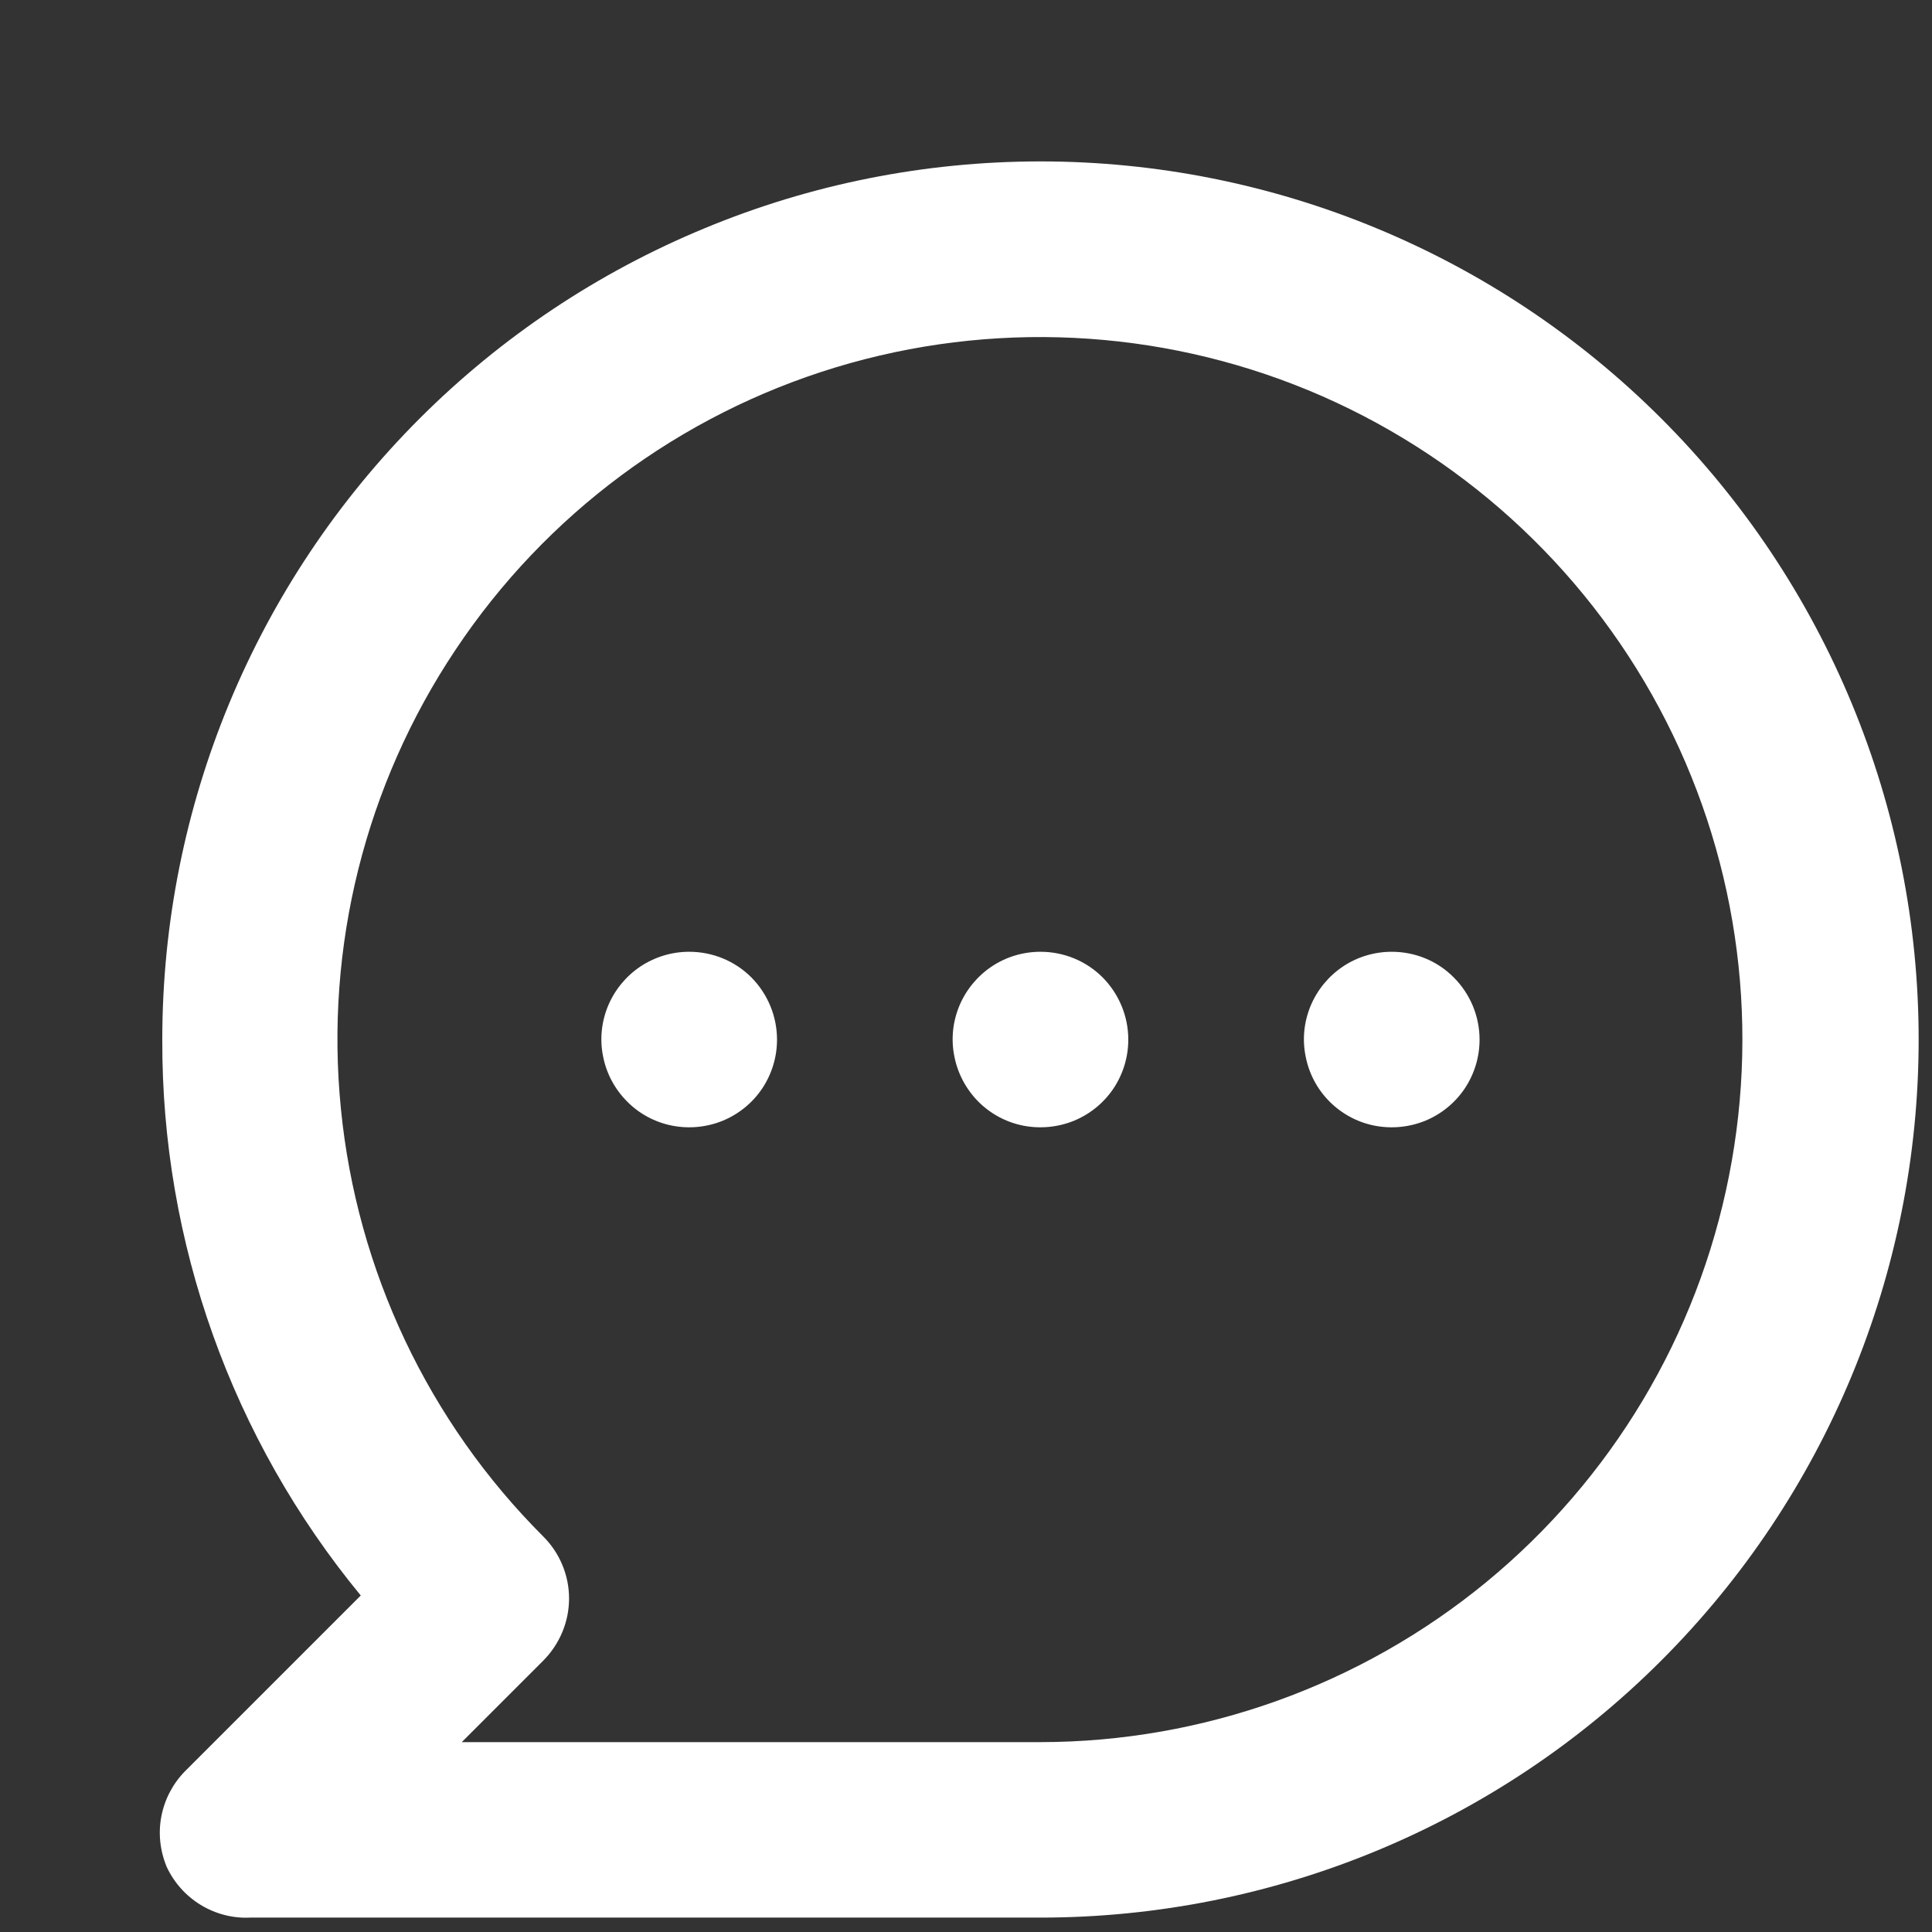 <svg width="11" height="11" viewBox="0 0 11 11" fill="none" xmlns="http://www.w3.org/2000/svg">
<rect x="0" y="0" width="11" height="11" fill="#333333" stroke="none"/>
<path d="M3.924 5.419C3.825 5.419 3.729 5.448 3.646 5.503C3.564 5.558 3.5 5.636 3.462 5.727C3.424 5.819 3.414 5.919 3.434 6.016C3.453 6.113 3.501 6.202 3.571 6.272C3.64 6.342 3.73 6.39 3.827 6.409C3.924 6.428 4.024 6.418 4.115 6.381C4.207 6.343 4.285 6.279 4.34 6.197C4.395 6.114 4.424 6.018 4.424 5.919C4.424 5.786 4.371 5.659 4.278 5.565C4.184 5.471 4.057 5.419 3.924 5.419ZM5.924 5.419C5.825 5.419 5.728 5.448 5.646 5.503C5.564 5.558 5.5 5.636 5.462 5.727C5.424 5.819 5.414 5.919 5.434 6.016C5.453 6.113 5.501 6.202 5.57 6.272C5.64 6.342 5.729 6.39 5.826 6.409C5.923 6.428 6.024 6.418 6.115 6.381C6.207 6.343 6.285 6.279 6.34 6.197C6.395 6.114 6.424 6.018 6.424 5.919C6.424 5.786 6.371 5.659 6.278 5.565C6.184 5.471 6.057 5.419 5.924 5.419ZM7.924 5.419C7.825 5.419 7.728 5.448 7.646 5.503C7.564 5.558 7.5 5.636 7.462 5.727C7.424 5.819 7.414 5.919 7.434 6.016C7.453 6.113 7.5 6.202 7.57 6.272C7.64 6.342 7.729 6.39 7.826 6.409C7.923 6.428 8.024 6.418 8.115 6.381C8.207 6.343 8.285 6.279 8.34 6.197C8.395 6.114 8.424 6.018 8.424 5.919C8.424 5.786 8.371 5.659 8.277 5.565C8.184 5.471 8.057 5.419 7.924 5.419ZM5.924 0.919C5.267 0.919 4.617 1.048 4.011 1.3C3.404 1.551 2.853 1.919 2.389 2.383C1.451 3.321 0.924 4.593 0.924 5.919C0.92 7.073 1.32 8.193 2.054 9.084L1.054 10.084C0.985 10.154 0.938 10.243 0.919 10.34C0.9 10.437 0.911 10.537 0.949 10.629C0.991 10.719 1.058 10.794 1.143 10.846C1.227 10.897 1.325 10.923 1.424 10.918H5.924C7.25 10.918 8.522 10.392 9.459 9.454C10.397 8.516 10.924 7.245 10.924 5.919C10.924 4.593 10.397 3.321 9.459 2.383C8.522 1.446 7.25 0.919 5.924 0.919ZM5.924 9.919H2.629L3.094 9.454C3.187 9.36 3.24 9.233 3.24 9.101C3.24 8.969 3.187 8.842 3.094 8.749C2.439 8.095 2.032 7.234 1.941 6.313C1.849 5.392 2.08 4.468 2.594 3.699C3.107 2.929 3.872 2.361 4.757 2.092C5.643 1.823 6.594 1.869 7.449 2.222C8.304 2.576 9.01 3.215 9.447 4.031C9.884 4.847 10.024 5.788 9.844 6.696C9.665 7.604 9.176 8.421 8.461 9.009C7.746 9.596 6.849 9.918 5.924 9.919Z" fill="white"/>
</svg>
